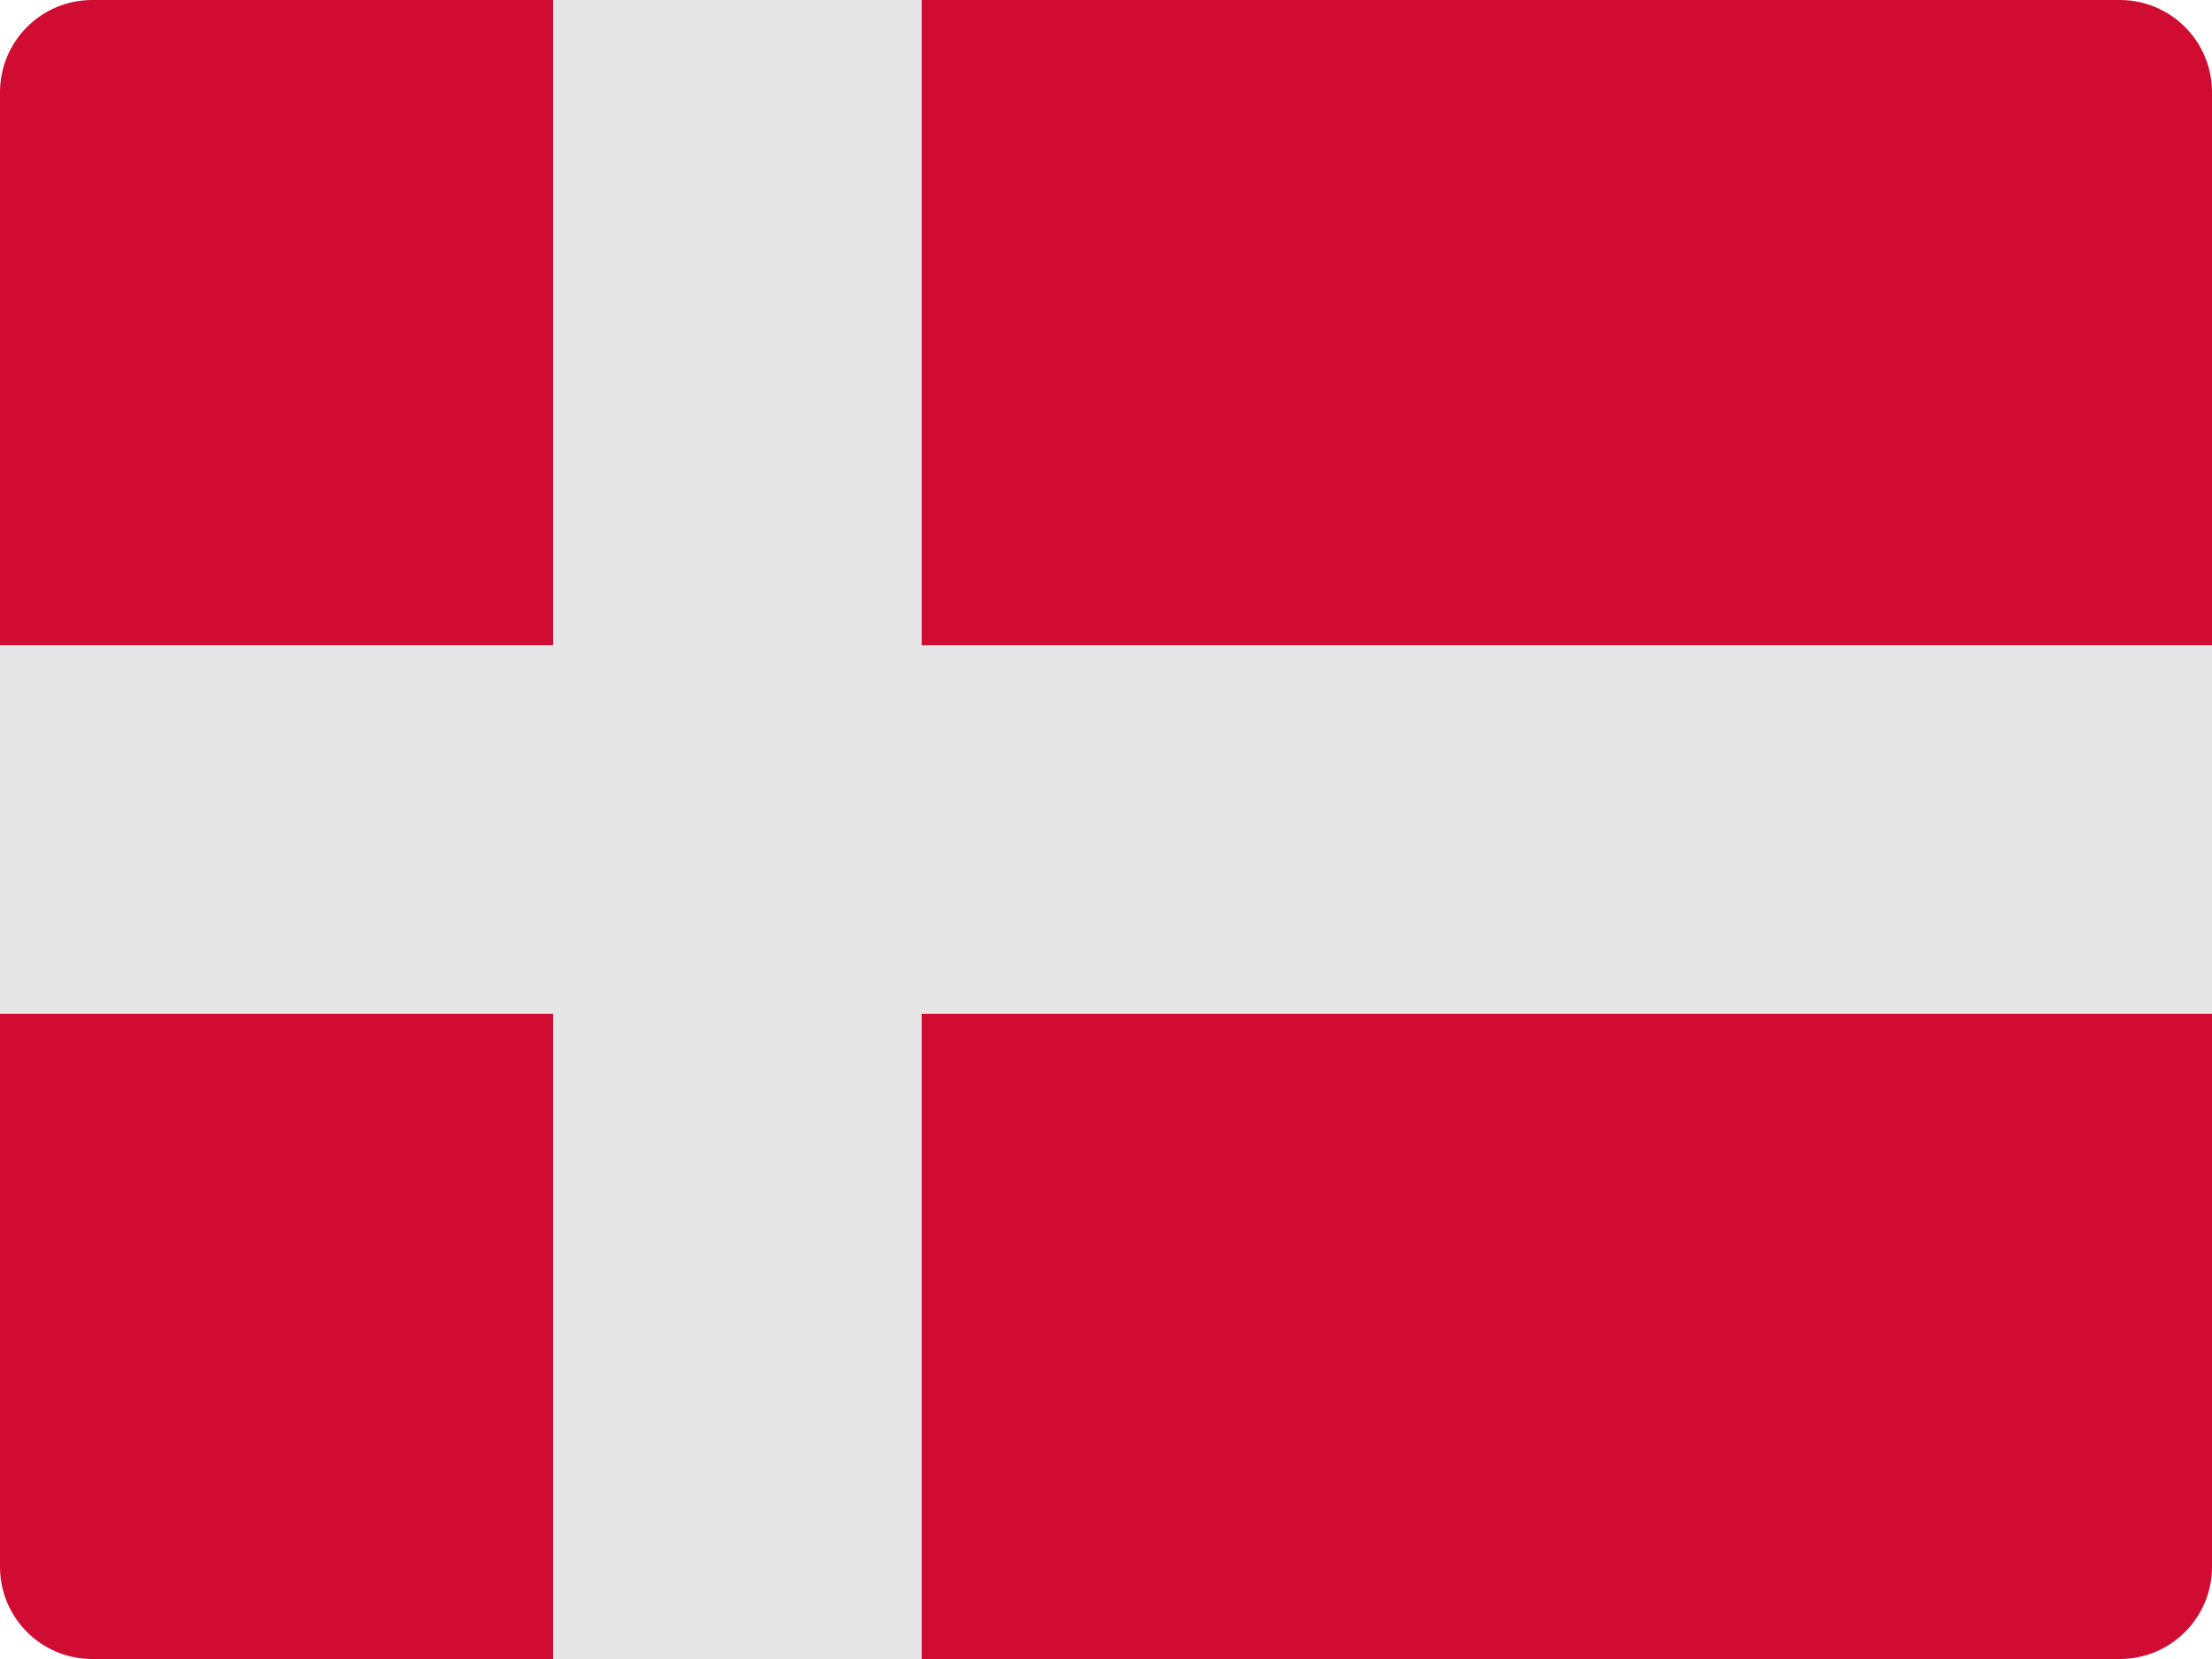 <svg width="40" height="30" viewBox="0 0 40 30" fill="none" xmlns="http://www.w3.org/2000/svg">
<path d="M40 28.333C40 29.254 39.254 30 38.333 30H1.667C0.746 30 0 29.254 0 28.333V1.667C0 0.746 0.746 0 1.667 0H38.333C39.254 0 40 0.746 40 1.667V28.333Z" fill="#D00C32"/>
<path d="M16.667 0H10V30H16.667V0Z" fill="#E6E6E6"/>
<path d="M40 11.667H0V18.333H40V11.667Z" fill="#E6E6E6"/>
</svg>
